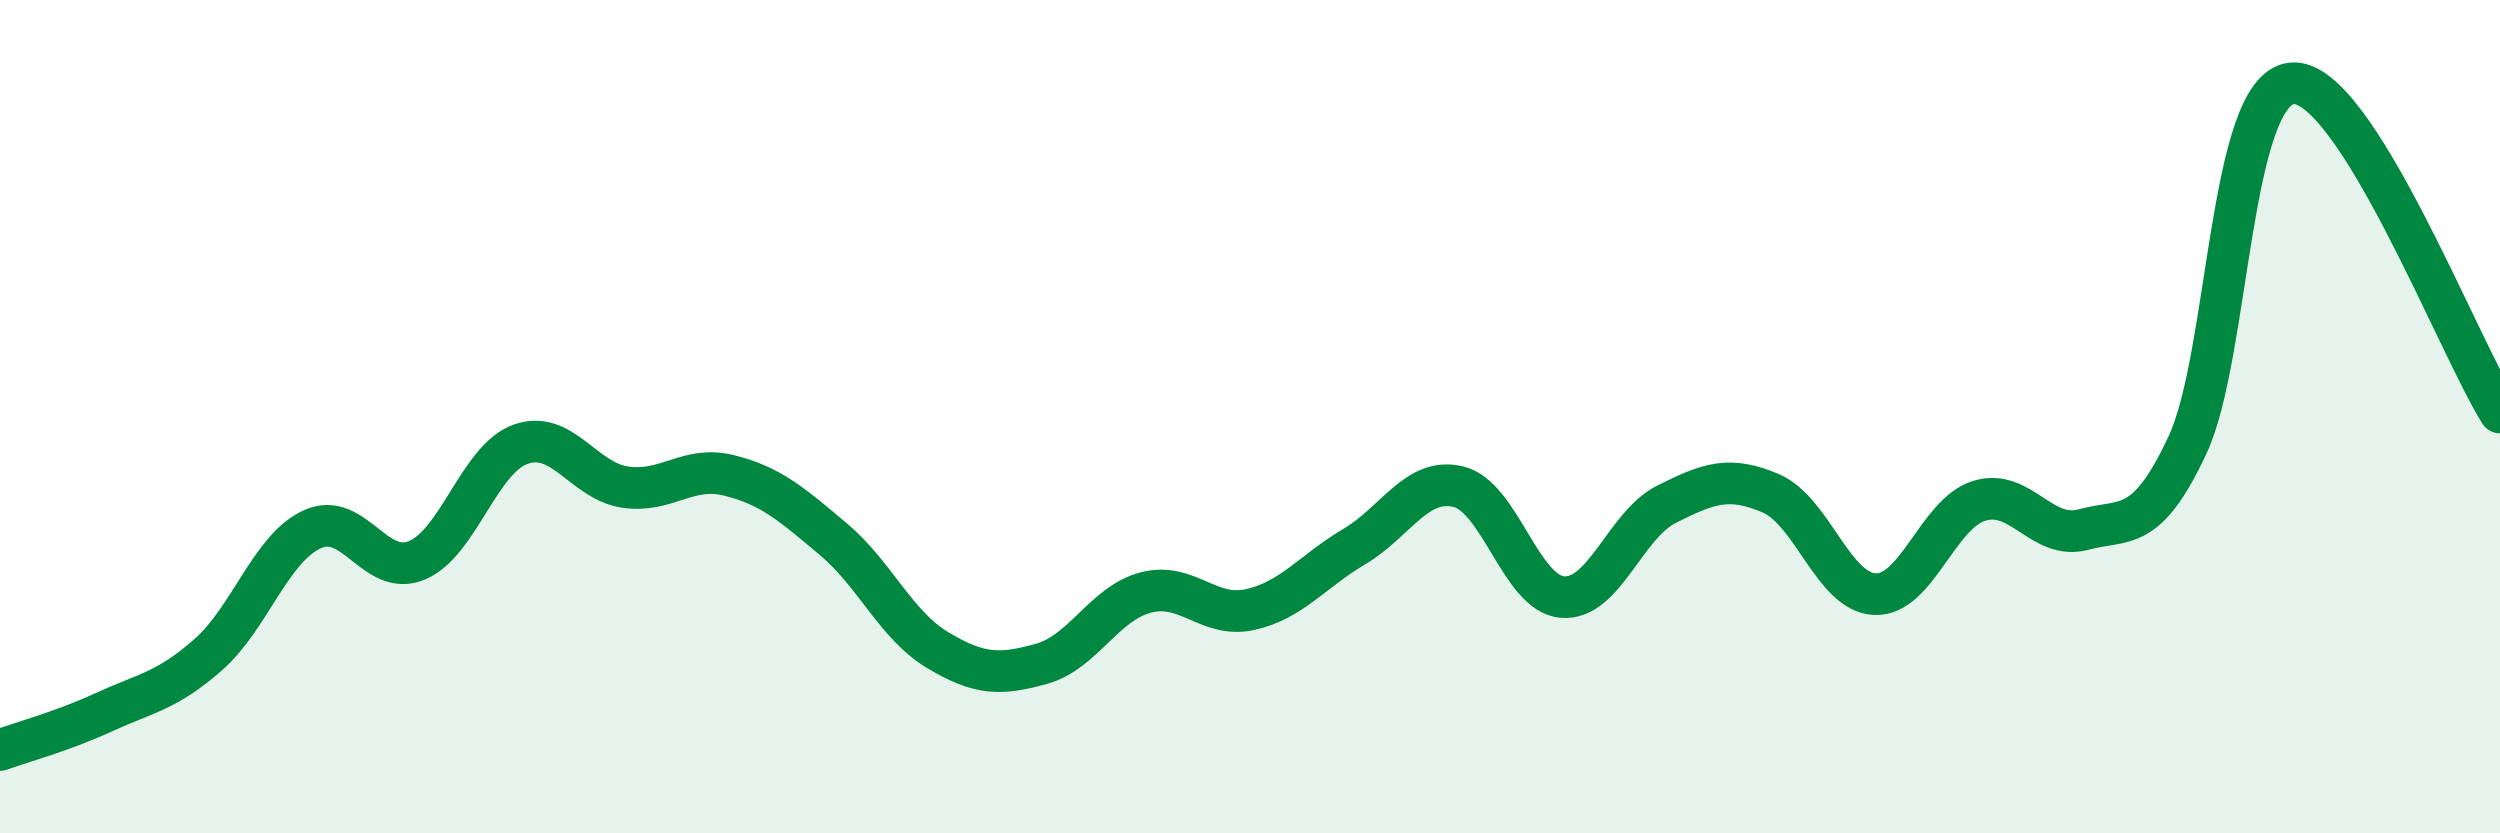 
    <svg width="60" height="20" viewBox="0 0 60 20" xmlns="http://www.w3.org/2000/svg">
      <path
        d="M 0,18 C 0.5,17.82 1.5,17.55 2.5,17.09 C 3.5,16.63 4,16.59 5,15.71 C 6,14.83 6.5,13.15 7.5,12.7 C 8.5,12.25 9,13.86 10,13.45 C 11,13.04 11.5,11.01 12.5,10.66 C 13.5,10.31 14,11.54 15,11.69 C 16,11.84 16.5,11.16 17.5,11.41 C 18.5,11.66 19,12.1 20,12.94 C 21,13.78 21.5,15 22.5,15.6 C 23.5,16.2 24,16.21 25,15.93 C 26,15.65 26.5,14.48 27.5,14.22 C 28.5,13.96 29,14.85 30,14.63 C 31,14.41 31.5,13.71 32.5,13.12 C 33.5,12.53 34,11.44 35,11.68 C 36,11.92 36.5,14.25 37.5,14.33 C 38.5,14.41 39,12.6 40,12.1 C 41,11.6 41.5,11.41 42.5,11.84 C 43.5,12.27 44,14.22 45,14.26 C 46,14.3 46.5,12.33 47.5,12.02 C 48.5,11.71 49,12.98 50,12.71 C 51,12.44 51.5,12.82 52.5,10.68 C 53.5,8.54 53.5,2.16 55,2 C 56.5,1.84 59,8.32 60,9.9L60 20L0 20Z"
        fill="#008740"
        opacity="0.1"
        stroke-linecap="round"
        stroke-linejoin="round"
      />
      <path
        d="M 0,18 C 0.5,17.82 1.5,17.55 2.5,17.09 C 3.5,16.63 4,16.59 5,15.71 C 6,14.83 6.5,13.15 7.5,12.7 C 8.5,12.25 9,13.86 10,13.45 C 11,13.04 11.5,11.01 12.5,10.66 C 13.5,10.31 14,11.54 15,11.69 C 16,11.84 16.5,11.16 17.5,11.41 C 18.5,11.66 19,12.1 20,12.94 C 21,13.78 21.5,15 22.5,15.6 C 23.5,16.2 24,16.21 25,15.93 C 26,15.65 26.5,14.48 27.5,14.22 C 28.5,13.96 29,14.85 30,14.63 C 31,14.41 31.5,13.71 32.5,13.12 C 33.5,12.53 34,11.44 35,11.68 C 36,11.92 36.5,14.25 37.5,14.33 C 38.5,14.41 39,12.6 40,12.1 C 41,11.6 41.5,11.41 42.5,11.84 C 43.5,12.27 44,14.22 45,14.26 C 46,14.3 46.5,12.33 47.5,12.02 C 48.5,11.71 49,12.98 50,12.71 C 51,12.44 51.5,12.82 52.5,10.68 C 53.5,8.54 53.5,2.16 55,2 C 56.5,1.84 59,8.32 60,9.9"
        stroke="#008740"
        stroke-width="1"
        fill="none"
        stroke-linecap="round"
        stroke-linejoin="round"
      />
    </svg>
  